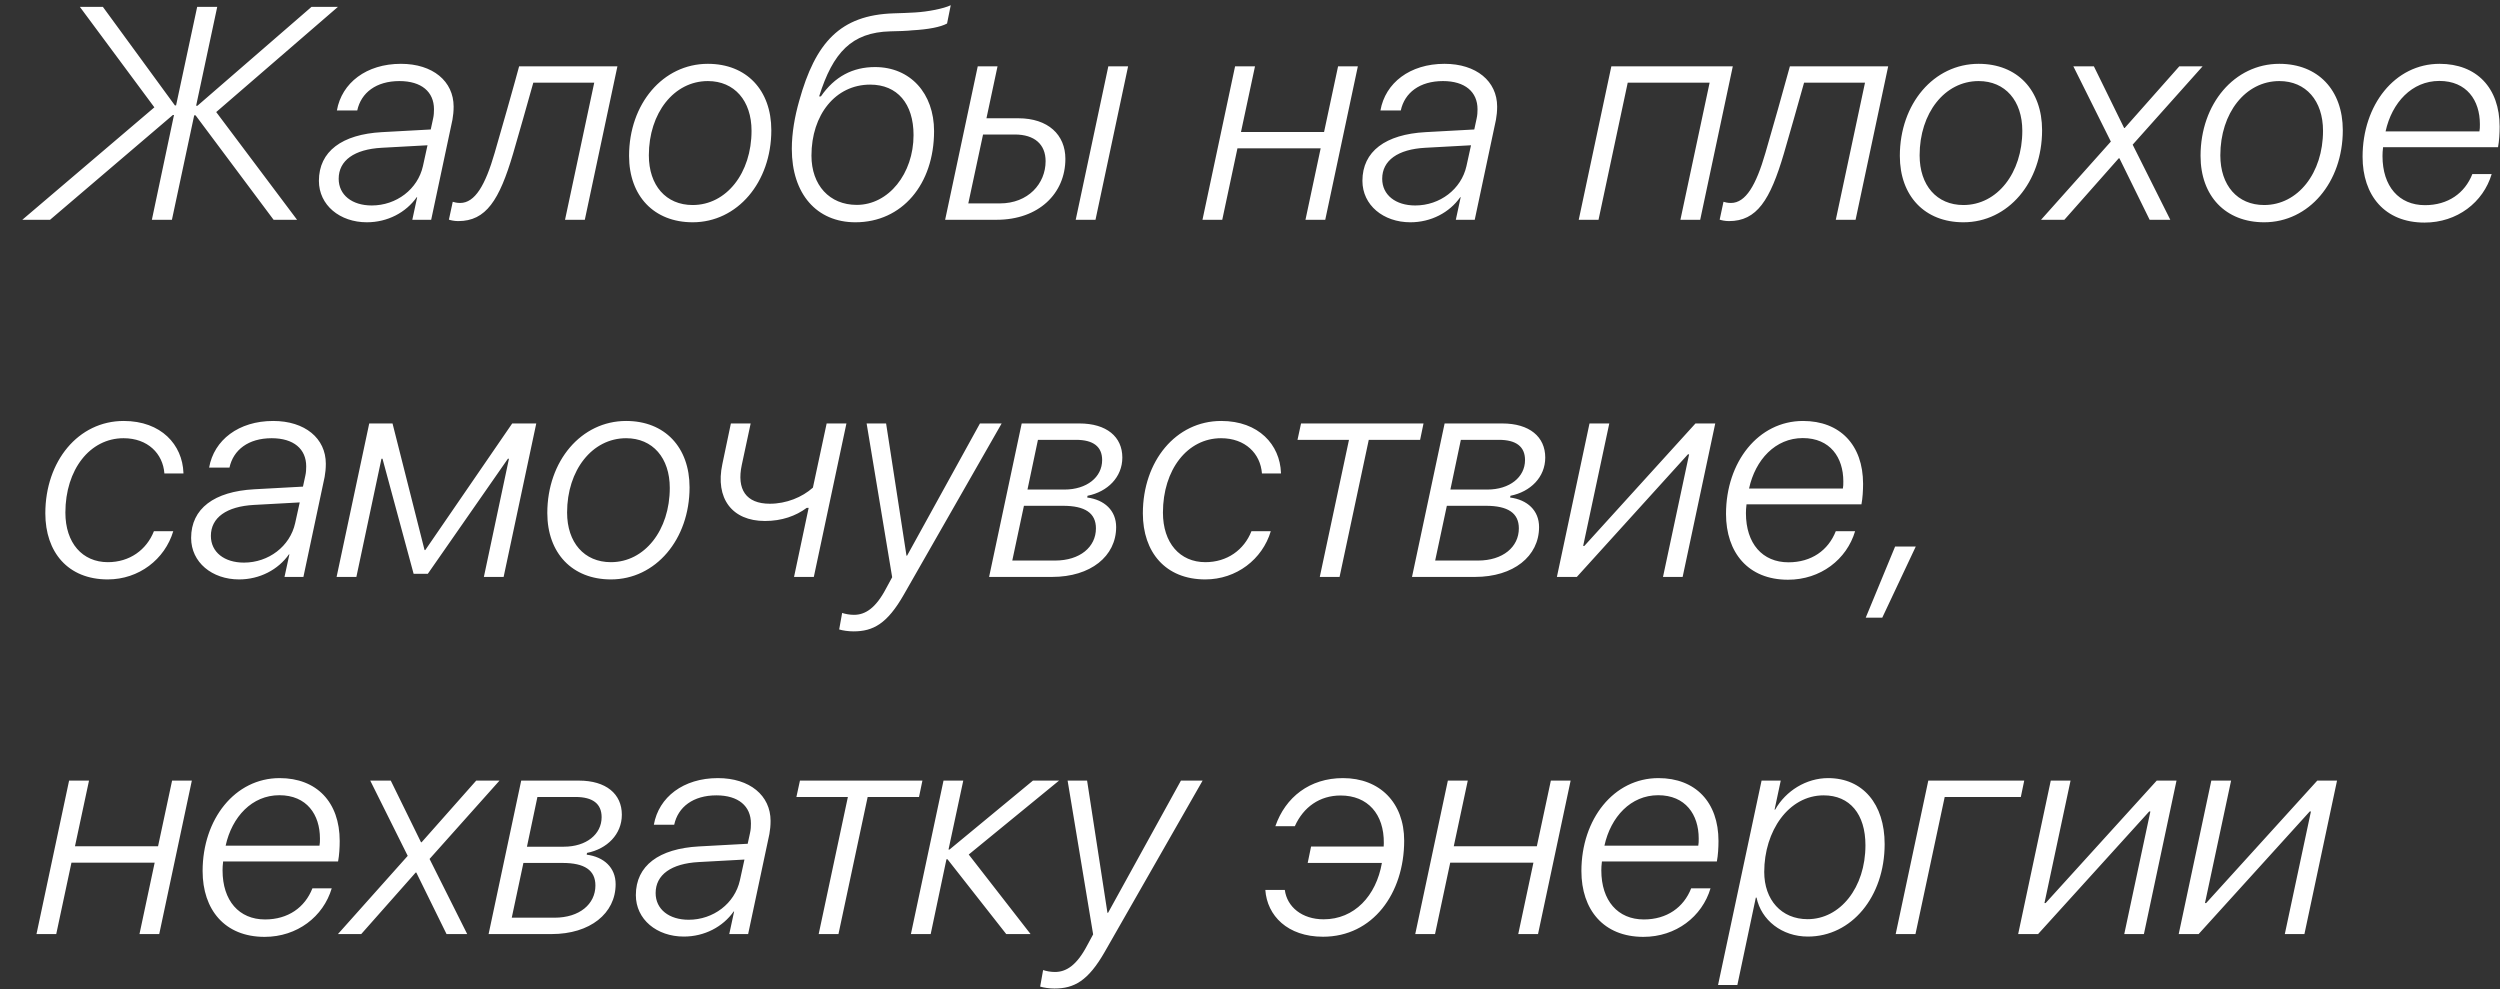 <?xml version="1.0" encoding="UTF-8"?> <svg xmlns="http://www.w3.org/2000/svg" width="91" height="36" viewBox="0 0 91 36" fill="none"><rect x="0" y="0" width="91" height="36" fill="#333333" stroke="none"/><path d="M6.291 4.187L1.822 8H0.812L5.619 3.907L2.907 0.25H3.745L6.366 3.837H6.409L7.177 0.25H7.907L7.139 3.848H7.188L11.339 0.25H12.301L7.87 4.079L10.813 8H9.959L7.118 4.197H7.069L6.258 8H5.528L6.333 4.187H6.291ZM13.531 7.479C14.428 7.479 15.207 6.888 15.395 6.045L15.561 5.288L13.896 5.379C12.897 5.433 12.328 5.841 12.328 6.507C12.328 7.098 12.816 7.479 13.531 7.479ZM13.354 8.091C12.371 8.091 11.608 7.468 11.608 6.582C11.608 5.508 12.451 4.89 13.901 4.81L15.679 4.713L15.765 4.315C15.792 4.197 15.797 4.084 15.797 3.977C15.797 3.343 15.341 2.951 14.54 2.951C13.692 2.951 13.144 3.375 13.004 4.02H12.263C12.44 3.016 13.337 2.323 14.594 2.323C15.754 2.323 16.512 2.957 16.512 3.88C16.512 4.047 16.496 4.213 16.469 4.358L15.695 8H15.008L15.185 7.178H15.169C14.777 7.737 14.105 8.091 13.354 8.091ZM18.676 5.594C18.177 7.286 17.693 8.048 16.678 8.048C16.533 8.048 16.399 8.016 16.34 7.995L16.48 7.345C16.528 7.361 16.63 7.388 16.748 7.388C17.291 7.388 17.666 6.738 18.005 5.567C18.128 5.164 18.811 2.747 18.896 2.414H22.474L21.287 8H20.567L21.63 3.01H19.412C19.321 3.333 18.784 5.245 18.676 5.594ZM25.213 7.463C26.443 7.463 27.356 6.297 27.356 4.761C27.356 3.666 26.733 2.951 25.766 2.951C24.531 2.951 23.618 4.117 23.618 5.653C23.618 6.749 24.241 7.463 25.213 7.463ZM25.766 2.323C27.173 2.323 28.076 3.279 28.076 4.74C28.076 6.636 26.84 8.091 25.213 8.091C23.806 8.091 22.898 7.135 22.898 5.674C22.898 3.778 24.133 2.323 25.766 2.323ZM31.852 2.441C33.135 2.441 34 3.397 34 4.772C34 6.711 32.834 8.091 31.137 8.091C29.725 8.091 28.822 7.055 28.822 5.422C28.822 4.836 28.93 4.235 29.091 3.671C29.682 1.544 30.584 0.55 32.523 0.486C32.706 0.486 33.2 0.459 33.302 0.454C33.78 0.427 34.349 0.314 34.607 0.19L34.473 0.856C34.236 0.985 33.796 1.071 33.2 1.104C33.098 1.12 32.614 1.141 32.405 1.141C31.003 1.179 30.321 1.904 29.816 3.51H29.88C30.38 2.785 31.041 2.441 31.852 2.441ZM31.186 7.458C32.346 7.458 33.253 6.319 33.253 4.917C33.253 3.773 32.663 3.08 31.674 3.08C30.412 3.08 29.537 4.176 29.537 5.664C29.537 6.738 30.192 7.458 31.186 7.458ZM39.156 8L40.343 2.414H41.063L39.876 8H39.156ZM36.938 4.896H35.783L35.246 7.404H36.395C37.427 7.404 38.06 6.684 38.06 5.868C38.06 5.255 37.658 4.896 36.938 4.896ZM34.403 8L35.59 2.414H36.31L35.907 4.305H37.067C38.152 4.305 38.78 4.906 38.78 5.782C38.78 7.044 37.808 8 36.277 8H34.403ZM43.77 8L44.957 2.414H45.682L45.172 4.804H48.196L48.706 2.414H49.426L48.239 8H47.519L48.072 5.4H45.043L44.49 8H43.77ZM51.515 7.479C52.412 7.479 53.191 6.888 53.379 6.045L53.545 5.288L51.88 5.379C50.881 5.433 50.312 5.841 50.312 6.507C50.312 7.098 50.801 7.479 51.515 7.479ZM51.338 8.091C50.355 8.091 49.592 7.468 49.592 6.582C49.592 5.508 50.435 4.89 51.886 4.81L53.664 4.713L53.749 4.315C53.776 4.197 53.782 4.084 53.782 3.977C53.782 3.343 53.325 2.951 52.525 2.951C51.676 2.951 51.128 3.375 50.989 4.02H50.248C50.425 3.016 51.322 2.323 52.579 2.323C53.739 2.323 54.496 2.957 54.496 3.88C54.496 4.047 54.48 4.213 54.453 4.358L53.68 8H52.992L53.169 7.178H53.153C52.761 7.737 52.09 8.091 51.338 8.091ZM61.167 8L62.23 3.01H59.249L58.186 8H57.466L58.653 2.414H63.074L61.887 8H61.167ZM64.932 5.594C64.433 7.286 63.949 8.048 62.934 8.048C62.789 8.048 62.655 8.016 62.596 7.995L62.735 7.345C62.784 7.361 62.886 7.388 63.004 7.388C63.546 7.388 63.922 6.738 64.261 5.567C64.384 5.164 65.066 2.747 65.152 2.414H68.73L67.543 8H66.823L67.886 3.01H65.668C65.577 3.333 65.04 5.245 64.932 5.594ZM71.469 7.463C72.699 7.463 73.612 6.297 73.612 4.761C73.612 3.666 72.989 2.951 72.022 2.951C70.787 2.951 69.874 4.117 69.874 5.653C69.874 6.749 70.497 7.463 71.469 7.463ZM72.022 2.323C73.429 2.323 74.332 3.279 74.332 4.74C74.332 6.636 73.096 8.091 71.469 8.091C70.061 8.091 69.154 7.135 69.154 5.674C69.154 3.778 70.389 2.323 72.022 2.323ZM77.146 5.76H77.124L75.143 8H74.294L76.835 5.153L75.47 2.414H76.217L77.318 4.659H77.339L79.327 2.414H80.175L77.629 5.266L78.999 8H78.247L77.146 5.76ZM82.415 7.463C83.645 7.463 84.558 6.297 84.558 4.761C84.558 3.666 83.935 2.951 82.968 2.951C81.733 2.951 80.82 4.117 80.82 5.653C80.82 6.749 81.443 7.463 82.415 7.463ZM82.968 2.323C84.376 2.323 85.278 3.279 85.278 4.74C85.278 6.636 84.043 8.091 82.415 8.091C81.008 8.091 80.1 7.135 80.1 5.674C80.1 3.778 81.335 2.323 82.968 2.323ZM86.835 4.783H90.251C90.268 4.697 90.268 4.627 90.268 4.52C90.268 3.655 89.79 2.946 88.79 2.946C87.797 2.946 87.066 3.73 86.835 4.783ZM88.253 8.102C86.798 8.102 85.998 7.108 85.998 5.707C85.998 3.816 87.174 2.323 88.801 2.323C90.149 2.323 90.987 3.198 90.987 4.611C90.987 4.847 90.971 5.132 90.928 5.357H86.744C86.728 5.481 86.723 5.594 86.723 5.68C86.723 6.786 87.324 7.468 88.269 7.468C89.107 7.468 89.72 7.033 89.994 6.335H90.697C90.391 7.366 89.44 8.102 88.253 8.102ZM4.502 15.323C5.872 15.323 6.64 16.193 6.677 17.208C6.677 17.224 6.677 17.213 6.677 17.235H5.984C5.931 16.51 5.377 15.951 4.497 15.951C3.272 15.951 2.38 17.095 2.38 18.658C2.38 19.765 2.998 20.463 3.927 20.463C4.717 20.463 5.334 20.017 5.603 19.335H6.307C6 20.361 5.055 21.091 3.922 21.091C2.472 21.091 1.65 20.098 1.65 18.685C1.65 16.789 2.848 15.323 4.502 15.323ZM8.879 20.479C9.776 20.479 10.555 19.888 10.743 19.045L10.91 18.288L9.245 18.379C8.246 18.433 7.676 18.841 7.676 19.507C7.676 20.098 8.165 20.479 8.879 20.479ZM8.702 21.091C7.719 21.091 6.957 20.468 6.957 19.582C6.957 18.508 7.8 17.89 9.25 17.81L11.028 17.713L11.114 17.315C11.141 17.197 11.146 17.084 11.146 16.977C11.146 16.343 10.69 15.951 9.889 15.951C9.041 15.951 8.493 16.375 8.353 17.02H7.612C7.789 16.016 8.686 15.323 9.943 15.323C11.103 15.323 11.86 15.957 11.86 16.88C11.86 17.047 11.844 17.213 11.817 17.358L11.044 21H10.356L10.534 20.178H10.518C10.126 20.737 9.454 21.091 8.702 21.091ZM12.972 21H12.252L13.44 15.414H14.288L15.454 20.023H15.48L18.644 15.414H19.52L18.332 21H17.613L18.526 16.698H18.488L15.572 20.887H15.056L13.923 16.698H13.885L12.972 21ZM22.237 20.463C23.467 20.463 24.38 19.297 24.38 17.761C24.38 16.666 23.757 15.951 22.791 15.951C21.555 15.951 20.642 17.117 20.642 18.653C20.642 19.748 21.265 20.463 22.237 20.463ZM22.791 15.323C24.198 15.323 25.1 16.279 25.1 17.74C25.1 19.636 23.865 21.091 22.237 21.091C20.83 21.091 19.922 20.135 19.922 18.674C19.922 16.778 21.158 15.323 22.791 15.323ZM29.623 21H28.903L29.435 18.486H29.365C28.967 18.782 28.457 18.964 27.845 18.964C26.642 18.964 26.029 18.137 26.293 16.896L26.604 15.414H27.324L27.002 16.918C26.808 17.815 27.157 18.336 28.022 18.336C28.623 18.336 29.198 18.1 29.59 17.75L30.09 15.414H30.81L29.623 21ZM31.067 22.982C30.874 22.982 30.67 22.95 30.546 22.912L30.654 22.311C30.767 22.348 30.922 22.38 31.084 22.38C31.492 22.38 31.873 22.144 32.254 21.419L32.475 21.011L31.545 15.414H32.254L32.996 20.227H33.017L35.67 15.414H36.46L32.899 21.645C32.292 22.708 31.782 22.982 31.067 22.982ZM36.003 21L37.19 15.414H39.291C40.279 15.414 40.853 15.898 40.853 16.655C40.853 17.369 40.316 17.901 39.586 18.046L39.575 18.11C40.198 18.191 40.628 18.578 40.628 19.185C40.628 20.248 39.699 21 38.297 21H36.003ZM38.694 18.411H37.271L36.847 20.404H38.404C39.312 20.404 39.892 19.91 39.892 19.233C39.892 18.674 39.495 18.411 38.694 18.411ZM39.167 16.01H37.781L37.4 17.82H38.743C39.559 17.82 40.118 17.369 40.118 16.746C40.118 16.257 39.795 16.01 39.167 16.01ZM44.452 15.323C45.822 15.323 46.59 16.193 46.627 17.208C46.627 17.224 46.627 17.213 46.627 17.235H45.935C45.881 16.51 45.328 15.951 44.447 15.951C43.222 15.951 42.331 17.095 42.331 18.658C42.331 19.765 42.948 20.463 43.877 20.463C44.667 20.463 45.285 20.017 45.553 19.335H46.257C45.951 20.361 45.005 21.091 43.872 21.091C42.422 21.091 41.6 20.098 41.6 18.685C41.6 16.789 42.798 15.323 44.452 15.323ZM51.816 15.414L51.692 16.01H49.823L48.76 21H48.04L49.103 16.01H47.229L47.358 15.414H51.816ZM51.397 21L52.584 15.414H54.684C55.672 15.414 56.247 15.898 56.247 16.655C56.247 17.369 55.71 17.901 54.98 18.046L54.969 18.11C55.592 18.191 56.022 18.578 56.022 19.185C56.022 20.248 55.092 21 53.69 21H51.397ZM54.088 18.411H52.665L52.24 20.404H53.798C54.706 20.404 55.286 19.91 55.286 19.233C55.286 18.674 54.888 18.411 54.088 18.411ZM54.56 16.01H53.175L52.794 17.82H54.136C54.953 17.82 55.511 17.369 55.511 16.746C55.511 16.257 55.189 16.01 54.56 16.01ZM57.397 21H56.671L57.858 15.414H58.578L57.627 19.872H57.67L61.715 15.414H62.435L61.248 21H60.533L61.484 16.537H61.441L57.397 21ZM63.665 17.783H67.081C67.097 17.697 67.097 17.627 67.097 17.52C67.097 16.655 66.619 15.946 65.62 15.946C64.626 15.946 63.895 16.73 63.665 17.783ZM65.082 21.102C63.627 21.102 62.827 20.108 62.827 18.706C62.827 16.816 64.003 15.323 65.63 15.323C66.978 15.323 67.816 16.198 67.816 17.611C67.816 17.847 67.8 18.132 67.757 18.357H63.573C63.557 18.481 63.552 18.594 63.552 18.68C63.552 19.786 64.153 20.468 65.099 20.468C65.936 20.468 66.549 20.033 66.823 19.335H67.526C67.22 20.366 66.269 21.102 65.082 21.102ZM68.515 22.482H67.913L68.982 19.894H69.734L68.515 22.482ZM1.328 34L2.515 28.414H3.24L2.729 30.804H5.753L6.264 28.414H6.983L5.796 34H5.077L5.63 31.4H2.601L2.047 34H1.328ZM8.213 30.783H11.629C11.646 30.697 11.646 30.627 11.646 30.52C11.646 29.655 11.168 28.946 10.168 28.946C9.175 28.946 8.444 29.73 8.213 30.783ZM9.631 34.102C8.176 34.102 7.375 33.108 7.375 31.706C7.375 29.816 8.552 28.323 10.179 28.323C11.527 28.323 12.365 29.198 12.365 30.611C12.365 30.847 12.349 31.132 12.306 31.357H8.122C8.106 31.481 8.101 31.594 8.101 31.68C8.101 32.786 8.702 33.468 9.647 33.468C10.485 33.468 11.098 33.033 11.372 32.335H12.075C11.769 33.366 10.818 34.102 9.631 34.102ZM15.153 31.76H15.131L13.149 34H12.301L14.841 31.153L13.477 28.414H14.224L15.325 30.659H15.346L17.334 28.414H18.182L15.636 31.266L17.006 34H16.254L15.153 31.76ZM17.785 34L18.972 28.414H21.072C22.06 28.414 22.635 28.898 22.635 29.655C22.635 30.369 22.098 30.901 21.367 31.046L21.356 31.11C21.98 31.191 22.409 31.578 22.409 32.185C22.409 33.248 21.48 34 20.078 34H17.785ZM20.476 31.411H19.052L18.628 33.404H20.186C21.093 33.404 21.673 32.91 21.673 32.233C21.673 31.674 21.276 31.411 20.476 31.411ZM20.948 29.01H19.562L19.181 30.82H20.524C21.34 30.82 21.899 30.369 21.899 29.746C21.899 29.257 21.577 29.01 20.948 29.01ZM25.068 33.479C25.965 33.479 26.744 32.888 26.932 32.045L27.098 31.288L25.433 31.379C24.434 31.433 23.865 31.841 23.865 32.507C23.865 33.098 24.354 33.479 25.068 33.479ZM24.891 34.091C23.908 34.091 23.145 33.468 23.145 32.582C23.145 31.508 23.988 30.89 25.439 30.81L27.216 30.713L27.302 30.315C27.329 30.197 27.334 30.084 27.334 29.977C27.334 29.343 26.878 28.951 26.078 28.951C25.229 28.951 24.681 29.375 24.541 30.02H23.8C23.977 29.016 24.875 28.323 26.131 28.323C27.291 28.323 28.049 28.956 28.049 29.88C28.049 30.047 28.033 30.213 28.006 30.358L27.232 34H26.545L26.722 33.178H26.706C26.314 33.737 25.643 34.091 24.891 34.091ZM33.576 28.414L33.452 29.01H31.583L30.52 34H29.8L30.863 29.01H28.989L29.118 28.414H33.576ZM38.549 28.414L35.262 31.105L37.513 34H36.627L34.489 31.277H34.451L33.877 34H33.157L34.344 28.414H35.063L34.526 30.922H34.564L37.599 28.414H38.549ZM38.383 35.982C38.19 35.982 37.985 35.95 37.862 35.912L37.969 35.31C38.082 35.348 38.238 35.38 38.399 35.38C38.807 35.38 39.188 35.144 39.57 34.419L39.79 34.011L38.861 28.414H39.57L40.311 33.227H40.333L42.986 28.414H43.775L40.214 34.645C39.607 35.708 39.097 35.982 38.383 35.982ZM46.423 30.074C46.789 29.016 47.675 28.323 48.883 28.323C50.221 28.323 51.112 29.214 51.112 30.6C51.112 32.523 49.968 34.097 48.158 34.097C46.864 34.097 46.123 33.329 46.058 32.394H46.767C46.848 33.012 47.395 33.463 48.18 33.463C49.297 33.463 50.092 32.614 50.301 31.411H47.6L47.723 30.815H50.366C50.371 30.772 50.371 30.734 50.371 30.691C50.382 29.633 49.786 28.956 48.797 28.956C48.04 28.956 47.444 29.375 47.132 30.074H46.423ZM51.515 34L52.702 28.414H53.427L52.917 30.804H55.941L56.451 28.414H57.171L55.984 34H55.264L55.817 31.4H52.788L52.235 34H51.515ZM58.401 30.783H61.817C61.833 30.697 61.833 30.627 61.833 30.52C61.833 29.655 61.355 28.946 60.356 28.946C59.362 28.946 58.632 29.73 58.401 30.783ZM59.819 34.102C58.363 34.102 57.563 33.108 57.563 31.706C57.563 29.816 58.739 28.323 60.367 28.323C61.715 28.323 62.553 29.198 62.553 30.611C62.553 30.847 62.537 31.132 62.494 31.357H58.31C58.294 31.481 58.288 31.594 58.288 31.68C58.288 32.786 58.89 33.468 59.835 33.468C60.673 33.468 61.285 33.033 61.559 32.335H62.263C61.956 33.366 61.006 34.102 59.819 34.102ZM65.797 33.458C66.984 33.458 67.902 32.308 67.902 30.767C67.902 29.633 67.333 28.951 66.382 28.951C65.104 28.951 64.218 30.251 64.218 31.739C64.218 32.754 64.841 33.458 65.797 33.458ZM63.24 35.853H62.537L64.121 28.414H64.819L64.594 29.472H64.615C65.002 28.785 65.749 28.323 66.543 28.323C67.806 28.323 68.601 29.268 68.601 30.724C68.601 32.647 67.392 34.091 65.808 34.091C64.862 34.091 64.11 33.495 63.938 32.673H63.912L63.24 35.853ZM73.558 29.01H70.787L69.723 34H69.003L70.19 28.414H73.682L73.558 29.01ZM74.186 34H73.461L74.648 28.414H75.368L74.418 32.872H74.46L78.505 28.414H79.225L78.038 34H77.323L78.274 29.537H78.231L74.186 34ZM80.03 34H79.305L80.492 28.414H81.212L80.261 32.872H80.304L84.349 28.414H85.068L83.881 34H83.167L84.118 29.537H84.075L80.03 34Z" fill="white"></path></svg> 